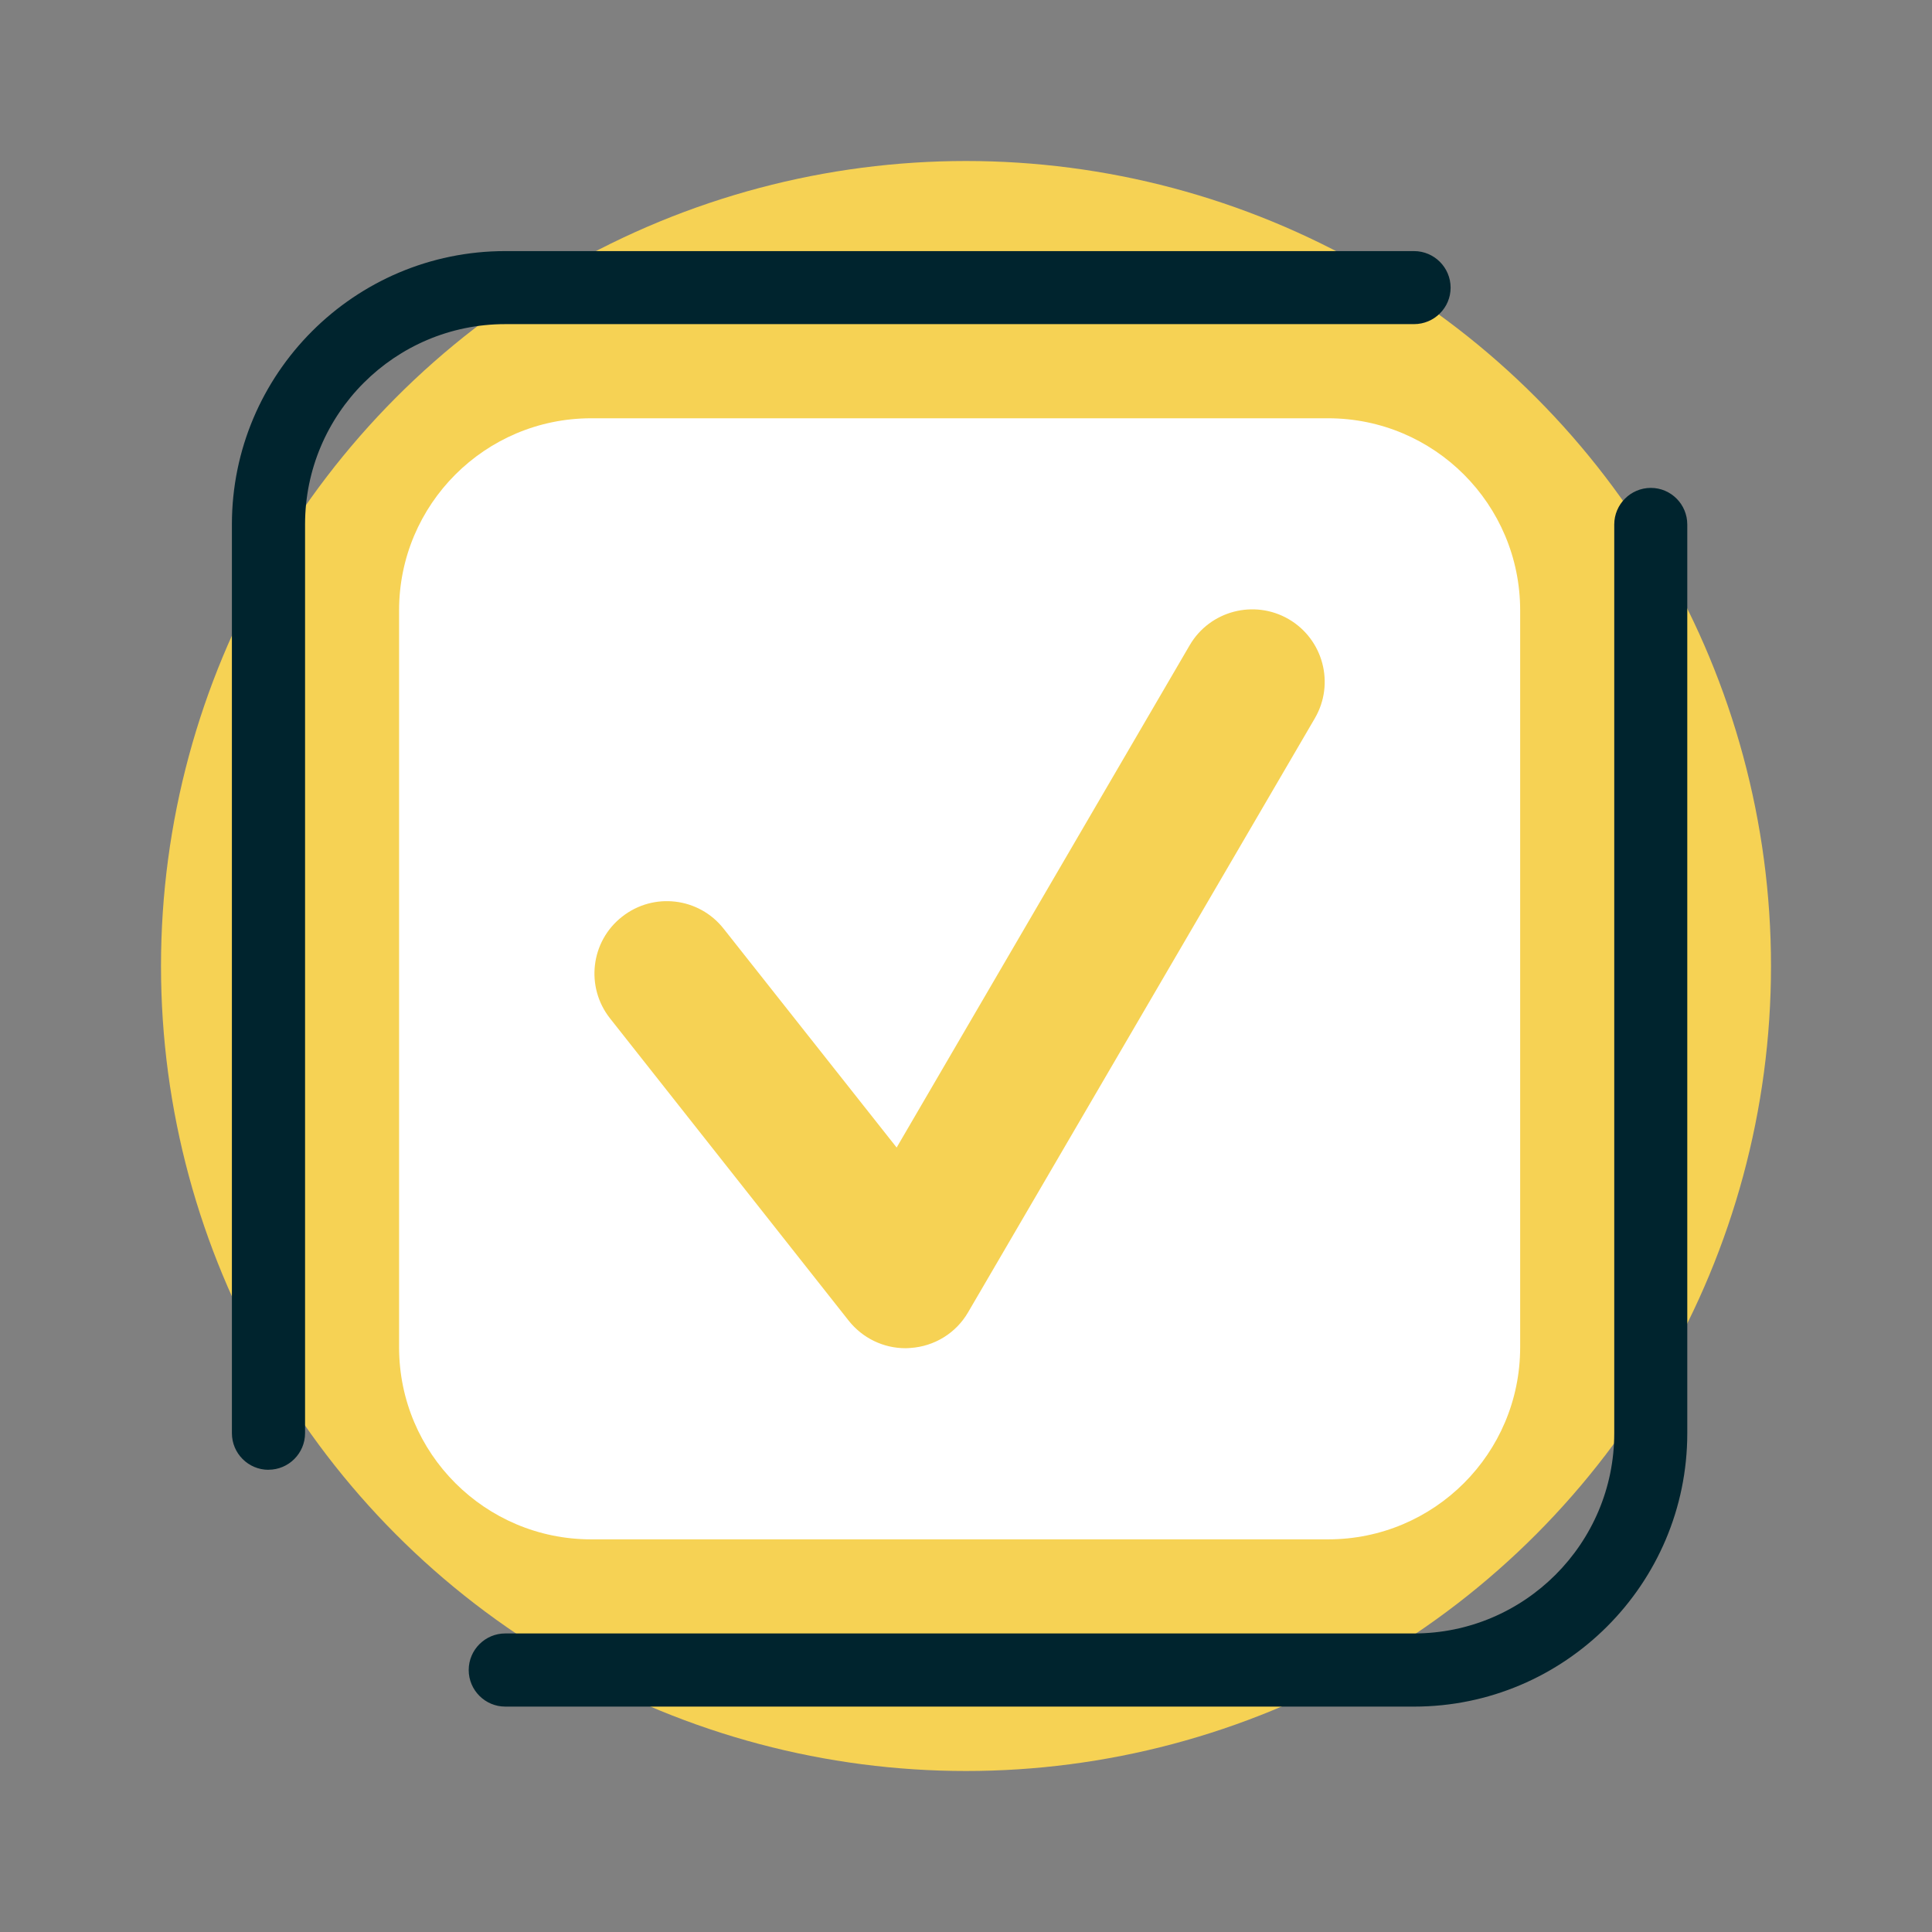<?xml version="1.0" encoding="UTF-8"?><svg xmlns="http://www.w3.org/2000/svg" width="300" height="300" viewBox="0 0 300 300"><rect x="0" y="0" width="300" height="300" fill="#808080" stroke="none"/><defs><style>.c{fill:#fff;}.c,.d,.e{stroke-width:0px;}.d{fill:#f6d254;}.e{fill:#00242e;}</style></defs><g id="a"><circle class="d" cx="150" cy="150" r="125"/></g><g id="b"><path class="e" d="m219.57,265H78.46c-3.13,0-5.68-2.55-5.68-5.68s2.55-5.68,5.68-5.68h141.11c17.14,0,31.09-13.95,31.09-31.08V81.44c0-3.13,2.55-5.68,5.68-5.68s5.66,2.55,5.66,5.68v141.11c0,23.4-19.03,42.45-42.43,42.45Z"/><path class="e" d="m41.69,228.23c-3.13,0-5.68-2.55-5.68-5.68V81.44c0-23.41,19.04-42.45,42.45-42.45h141.11c3.13,0,5.68,2.55,5.68,5.68s-2.55,5.66-5.68,5.66H78.46c-17.16,0-31.09,13.95-31.09,31.1v141.11c0,3.13-2.55,5.68-5.68,5.68Z"/><path class="c" d="m236.05,209.21c0,16.48-13.34,29.82-29.82,29.82h-114.44c-16.46,0-29.82-13.34-29.82-29.82v-114.44c0-16.46,13.36-29.82,29.82-29.82h114.44c16.48,0,29.82,13.36,29.82,29.82v114.44Z"/><path class="d" d="m140.61,209.35c-3.43,0-6.67-1.56-8.82-4.27l-37.06-46.94c-3.85-4.87-3.03-11.95,1.85-15.78,4.89-3.87,11.97-3.02,15.8,1.87l26.85,33.96,45.51-78.01c3.13-5.35,10.02-7.15,15.38-4.03,5.35,3.13,7.18,10.01,4.05,15.38l-53.85,92.25c-1.87,3.22-5.22,5.28-8.93,5.53-.26.02-.53.04-.79.04Z"/></g></svg>